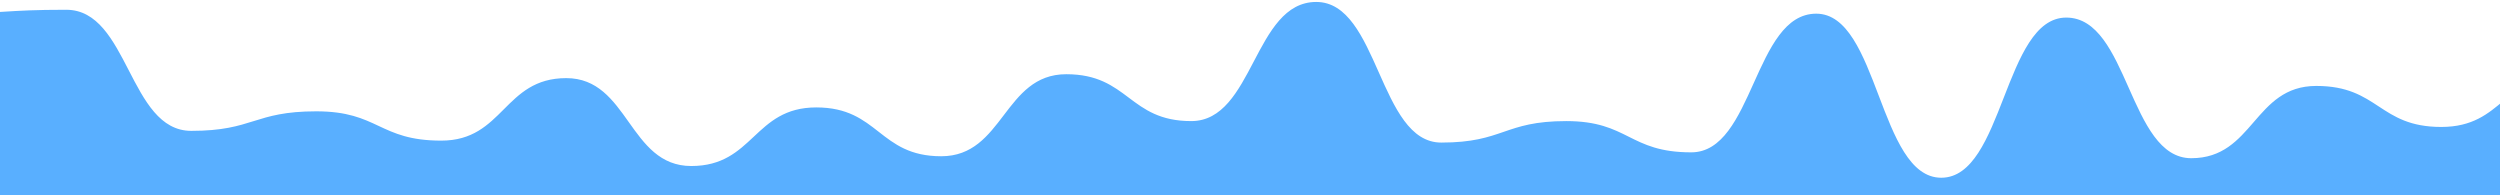 <svg xmlns="http://www.w3.org/2000/svg" viewBox="0 0 1280 100" width="100%">
  <path d="M -30.08 7 C 1.92 7 1.92 5 33.92 5 C 65.92 5 65.92 67 97.92 67 C 129.92 67 129.92 57 161.92 57 C 193.92 57 193.92 72 225.92 72 C 257.92 72 257.92 40 289.92 40 C 321.92 40 321.92 85 353.92 85 C 385.92 85 385.92 55 417.92 55 C 449.92 55 449.92 80 481.92 80 C 513.92 80 513.92 38 545.92 38 C 577.92 38 577.92 62 609.92 62 C 641.92 62 641.92 1 673.92 1 C 705.92 1 705.92 73 737.92 73 C 769.92 73 769.92 62 801.92 62 C 833.92 62 833.92 78 865.92 78 C 897.92 78 897.92 7 929.92 7 C 961.92 7 961.92 91 993.92 91 C 1025.92 91 1025.92 9 1057.92 9 C 1089.92 9 1089.92 81 1121.92 81 C 1153.92 81 1153.92 44 1185.92 44 C 1217.92 44 1217.92 65 1249.92 65 C 1281.92 65 1281.92 38 1313.92 38 L 1280 100 L 0 100 Z" fill="#59afff"></path>
</svg>